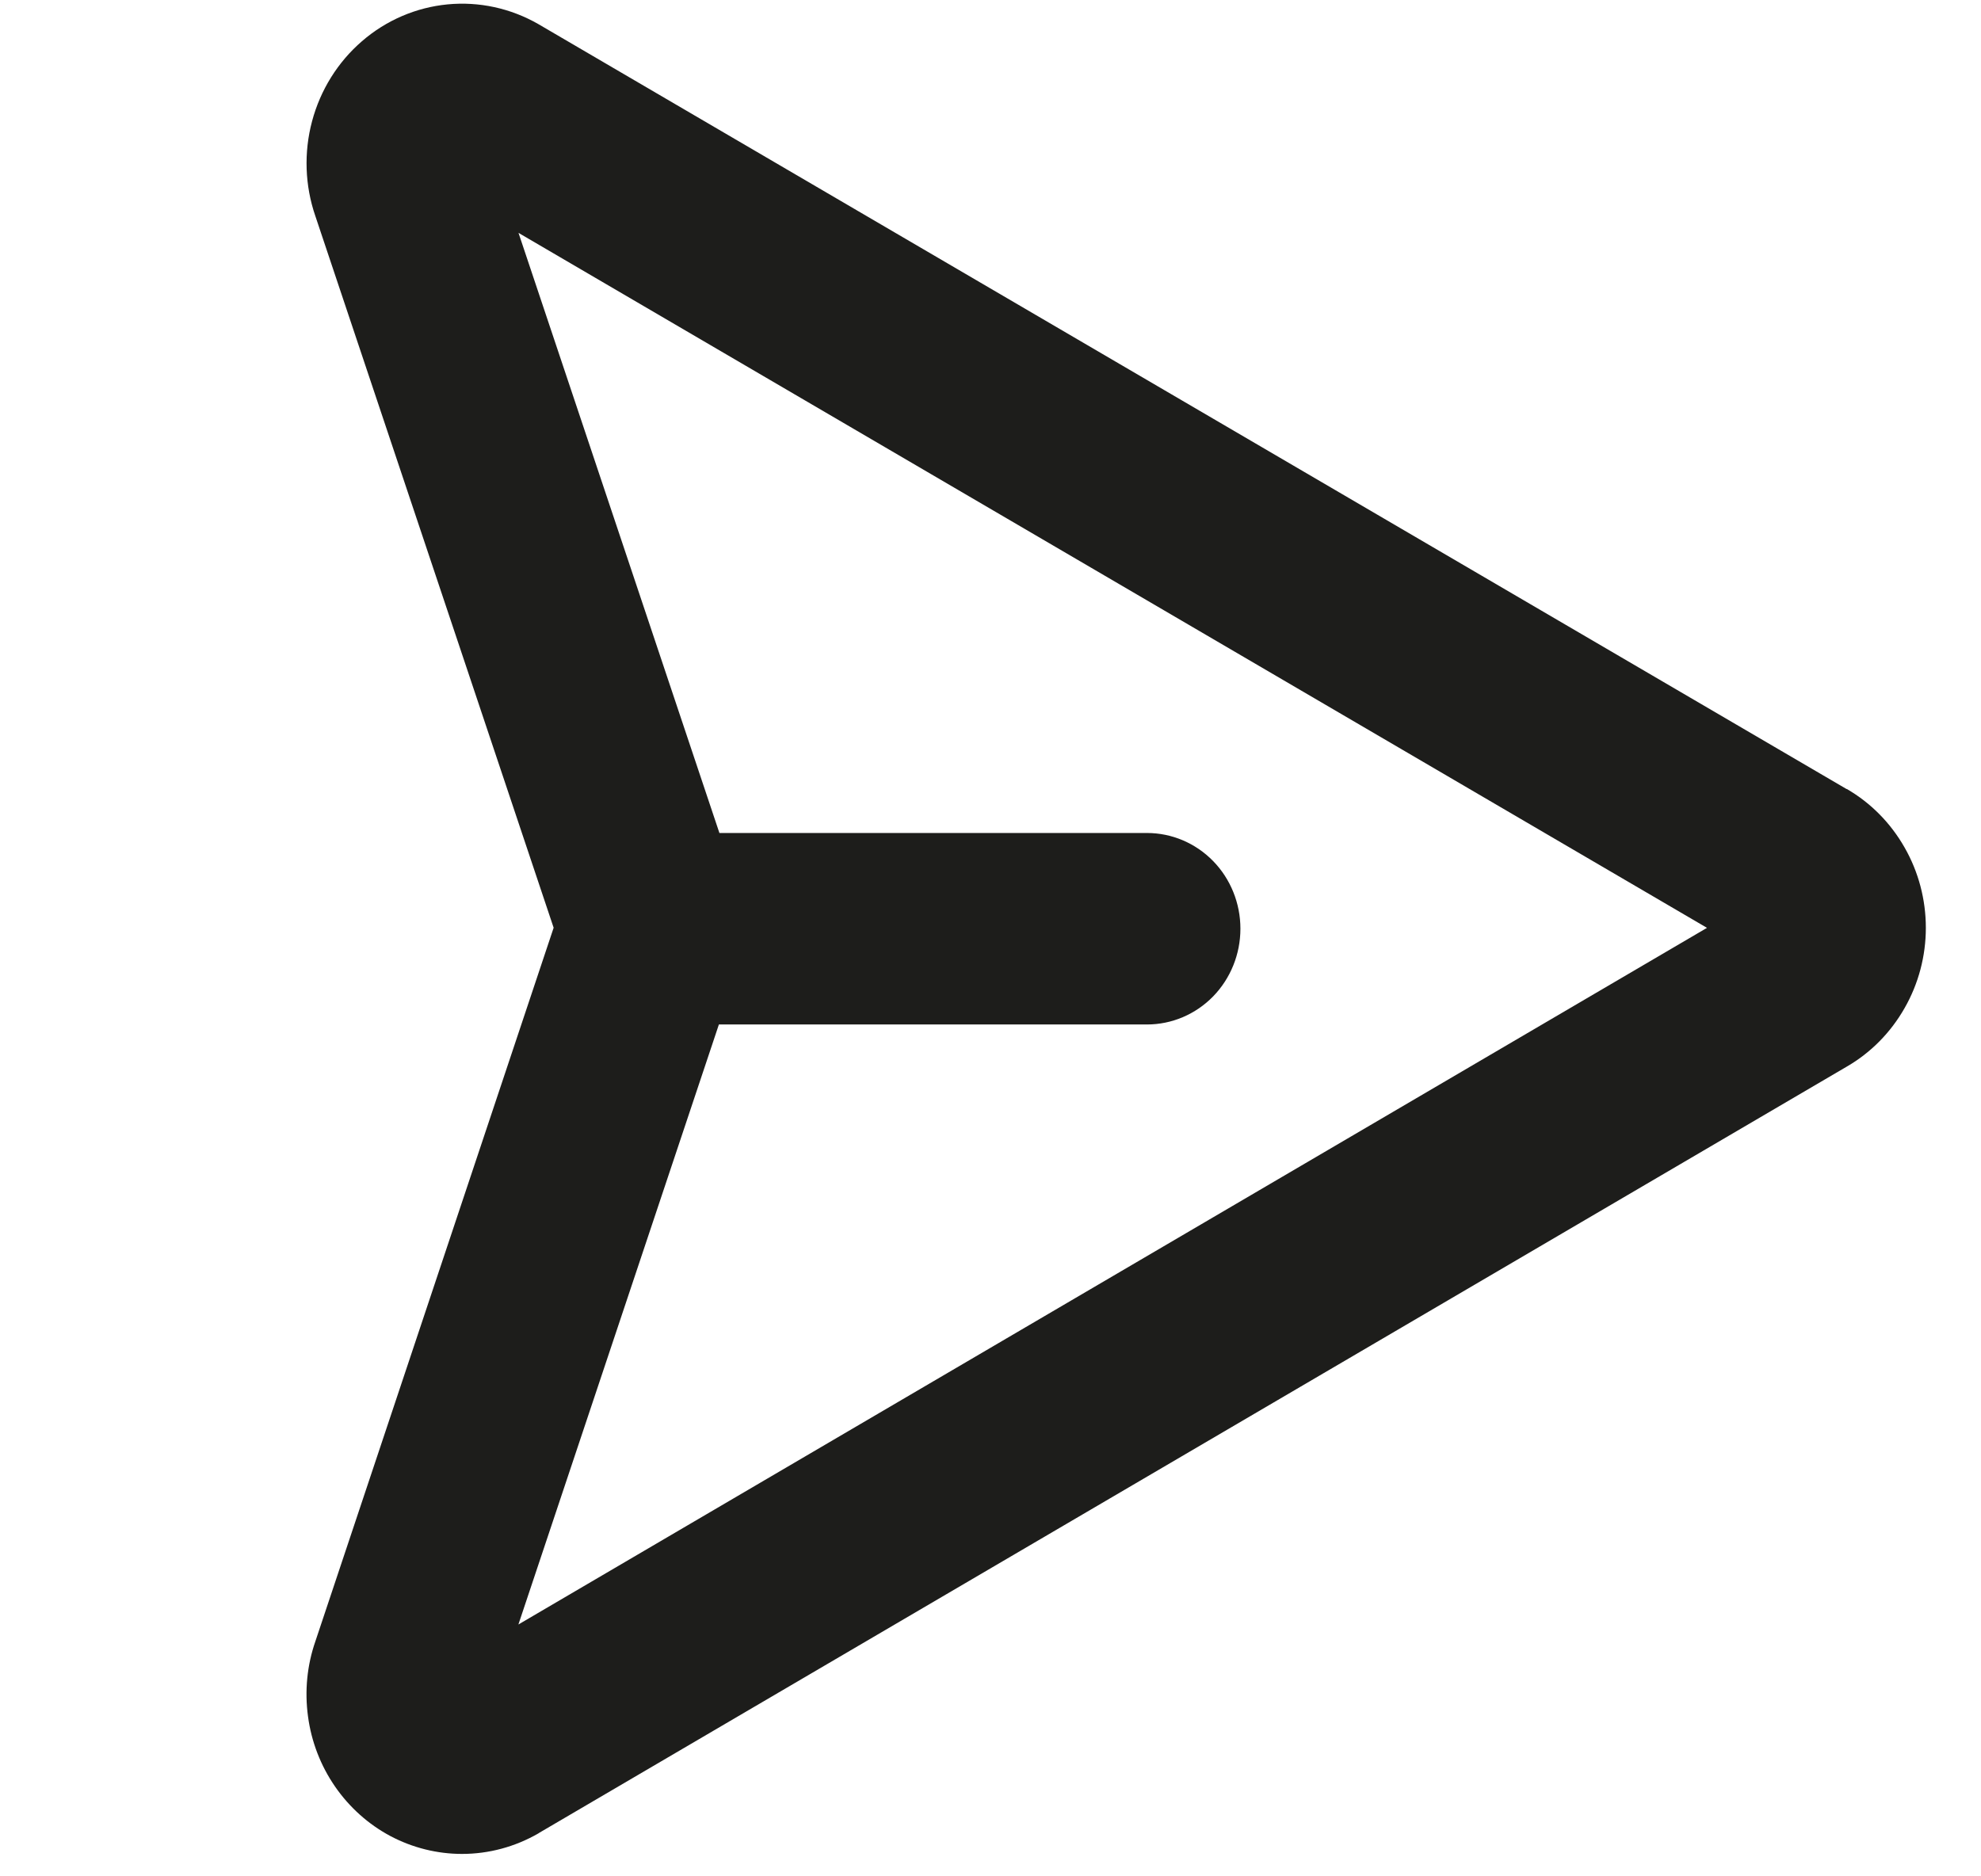 <svg width="19" height="18" viewBox="0 0 19 18" fill="none" xmlns="http://www.w3.org/2000/svg">
<path d="M17.71 7.569L5.163 0.231C4.898 0.079 4.595 0.013 4.293 0.042C3.991 0.071 3.704 0.194 3.472 0.395C3.24 0.595 3.073 0.863 2.993 1.163C2.913 1.463 2.924 1.781 3.025 2.074L5.31 8.9L3.025 15.745C2.945 15.975 2.921 16.222 2.954 16.465C2.986 16.707 3.075 16.938 3.213 17.138C3.351 17.338 3.533 17.501 3.745 17.614C3.957 17.726 4.193 17.785 4.431 17.785C4.688 17.785 4.94 17.717 5.164 17.588L5.171 17.583L17.713 10.232C17.943 10.099 18.134 9.905 18.267 9.671C18.401 9.437 18.471 9.171 18.471 8.901C18.471 8.63 18.401 8.364 18.267 8.13C18.134 7.896 17.943 7.702 17.713 7.569H17.71ZM4.972 15.584L6.895 9.828H11.001C11.239 9.828 11.467 9.731 11.635 9.559C11.803 9.386 11.897 9.153 11.897 8.909C11.897 8.666 11.803 8.432 11.635 8.26C11.467 8.088 11.239 7.991 11.001 7.991H6.9L4.973 2.234L16.372 8.901L4.972 15.584Z" fill="#1D1D1B"></path>
</svg>
